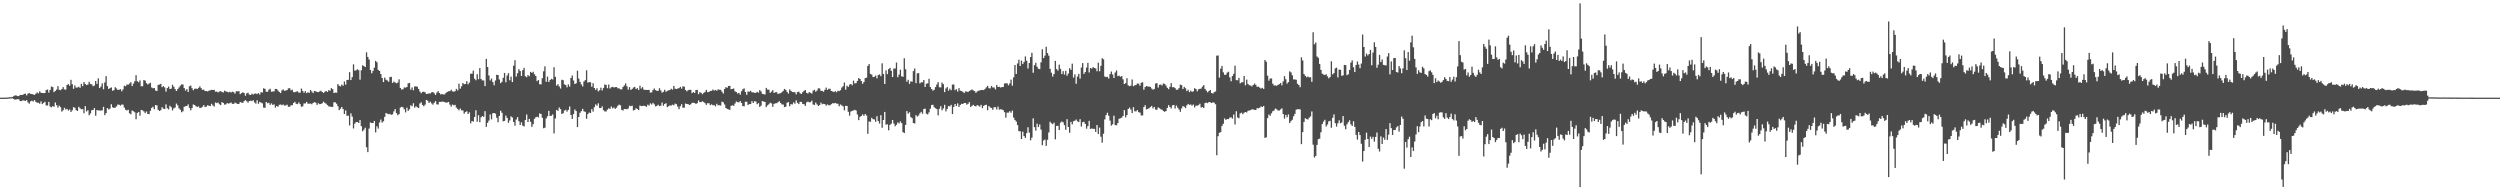 <?xml version="1.0" encoding="UTF-8"?>
<svg xmlns="http://www.w3.org/2000/svg" width="1920" height="150">
  <path d="M0 75.000h1v1.000H0zM1 75.000h1v1.000H1zM2 75.000h1v1.000H2zM3 75.000h1v1.000H3zM4 74.978h1v1.000H4zM5 74.884h1v1.000H5zM6 74.811h1v1.000H6zM7 74.648h1v1.000H7zM8 74.676h1v1.000H8zM9 74.451h1v1.069H9zM10 73.878h1v2.090H10zM11 73.285h1v3.308H11zM12 73.294h1v3.092H12zM13 73.790h1v2.353H13zM14 73.828h1v2.478H14zM15 72.912h1v4.710H15zM16 72.915h1v4.779H16zM17 72.912h1v4.118H17zM18 72.085h1v5.059H18zM19 71.944h1v5.638H19zM20 73.276h1v3.599H20zM21 71.883h1v6.737H21zM22 71.544h1v8.090H22zM23 72.038h1v5.809H23zM24 72.248h1v5.135H24zM25 72.509h1v5.450H25zM26 72.887h1v3.945H26zM27 72.011h1v6.122H27zM28 70.969h1v7.954H28zM29 71.716h1v7.171H29zM30 70.185h1v9.460H30zM31 71.172h1v6.683H31zM32 71.442h1v8.512H32zM33 71.504h1v7.550H33zM34 71.416h1v6.772H34zM35 69.184h1v11.788H35zM36 68.743h1v12.307H36zM37 71.108h1v7.189H37zM38 69.075h1v12.813H38zM39 66.478h1v15.972H39zM40 66.852h1v14.655H40zM41 70.738h1v11.310H41zM42 69.813h1v8.902H42zM43 68.761h1v12.014H43zM44 66.152h1v16.537H44zM45 68.946h1v12.215H45zM46 69.297h1v12.997H46zM47 68.385h1v17.342H47zM48 66.893h1v17.786H48zM49 68.681h1v14.088H49zM50 68.868h1v15.270H50zM51 65.252h1v18.375H51zM52 64.606h1v20.265H52zM53 65.809h1v18.310H53zM54 61.288h1v24.720H54zM55 64.644h1v20.099H55zM56 68.195h1v14.064H56zM57 65.570h1v17.201H57zM58 67.269h1v17.338H58zM59 67.175h1v18.084H59zM60 66.619h1v15.418H60zM61 67.453h1v15.746H61zM62 64.360h1v19.532H62zM63 66.157h1v17.674H63zM64 63.021h1v23.944H64zM65 64.495h1v17.062H65zM66 65.336h1v20.269H66zM67 64.927h1v19.717H67zM68 62.831h1v25.675H68zM69 64.397h1v22.736H69zM70 64.769h1v19.904H70zM71 66.199h1v18.223H71zM72 65.692h1v17.352H72zM73 62.230h1v26.640H73zM74 64.432h1v20.104H74zM75 60.155h1v24.609H75zM76 67.635h1v17.178H76zM77 66.481h1v18.518H77zM78 64.004h1v20.691H78zM79 68.541h1v13.499H79zM80 63.338h1v25.127H80zM81 58.468h1v28.379H81zM82 66.148h1v16.868H82zM83 68.335h1v15.717H83zM84 67.657h1v15.788H84zM85 67.135h1v12.917H85zM86 69.681h1v12.705H86zM87 69.221h1v13.741H87zM88 66.989h1v15.623H88zM89 67.939h1v13.770H89zM90 69.072h1v11.201H90zM91 68.909h1v11.527H91zM92 68.475h1v12.678H92zM93 70.086h1v10.196H93zM94 68.675h1v11.729H94zM95 65.854h1v16.787H95zM96 66.247h1v18.078H96zM97 64.898h1v19.935H97zM98 65.044h1v19.276H98zM99 64.168h1v22.839H99zM100 63.151h1v24.628H100zM101 66.085h1v18.784H101zM102 64.196h1v21.258H102zM103 62.422h1v23.838H103zM104 57.741h1v33.878H104zM105 62.435h1v24.296H105zM106 63.199h1v22.753H106zM107 61.740h1v27.082H107zM108 66.273h1v18.172H108zM109 66.225h1v18.530H109zM110 61.484h1v24.146H110zM111 61.883h1v25.023H111zM112 63.901h1v21.683H112zM113 64.890h1v22.632H113zM114 64.190h1v23.440H114zM115 63.597h1v21.542H115zM116 67.198h1v15.687H116zM117 67.786h1v14.193H117zM118 67.565h1v16.374H118zM119 69.491h1v11.156H119zM120 69.938h1v11.034H120zM121 65.212h1v19.127H121zM122 64.896h1v20.330H122zM123 64.429h1v20.182H123zM124 66.927h1v15.476H124zM125 66.136h1v17.310H125zM126 67.107h1v16.667H126zM127 70.347h1v9.823H127zM128 67.635h1v15.532H128zM129 66.447h1v17.561H129zM130 68.375h1v12.829H130zM131 68.070h1v14.247H131zM132 65.142h1v19.706H132zM133 66.593h1v16.588H133zM134 68.424h1v14.182H134zM135 69.876h1v9.706H135zM136 68.441h1v12.523H136zM137 67.150h1v16.093H137zM138 65.806h1v18.450H138zM139 64.838h1v21.391H139zM140 64.886h1v20.558H140zM141 67.634h1v14.341H141zM142 69.538h1v12.093H142zM143 68.395h1v13.029H143zM144 70.600h1v9.580H144zM145 66.257h1v16.566H145zM146 65.704h1v19.043H146zM147 67.712h1v15.331H147zM148 69.324h1v10.906H148zM149 68.203h1v12.429H149zM150 67.997h1v13.607H150zM151 68.422h1v13.744H151zM152 67.493h1v14.172H152zM153 66.281h1v16.693H153zM154 67.726h1v15.016H154zM155 69.033h1v12.999H155zM156 68.837h1v11.860H156zM157 69.930h1v12.286H157zM158 69.867h1v11.992H158zM159 70.232h1v10.571H159zM160 69.565h1v11.715H160zM161 69.369h1v12.137H161zM162 68.959h1v10.782H162zM163 69.112h1v11.812H163zM164 68.961h1v12.860H164zM165 70.413h1v8.292H165zM166 70.322h1v8.902H166zM167 70.959h1v7.773H167zM168 70.283h1v9.724H168zM169 69.940h1v10.797H169zM170 70.781h1v7.624H170zM171 70.963h1v8.129H171zM172 69.629h1v10.779H172zM173 70.205h1v9.919H173zM174 70.498h1v8.679H174zM175 70.899h1v8.680H175zM176 70.509h1v8.727H176zM177 71.035h1v7.650H177zM178 70.383h1v9.369H178zM179 70.804h1v9.036H179zM180 71.862h1v6.931H180zM181 70.032h1v9.315H181zM182 70.118h1v9.755H182zM183 70.001h1v9.774H183zM184 72.269h1v6.063H184zM185 71.536h1v7.271H185zM186 70.931h1v8.064H186zM187 71.399h1v6.248H187zM188 73.460h1v3.458H188zM189 71.698h1v6.081H189zM190 71.242h1v7.610H190zM191 72.665h1v4.978H191zM192 72.942h1v4.376H192zM193 71.986h1v5.672H193zM194 72.547h1v4.424H194zM195 71.952h1v6.670H195zM196 71.770h1v7.815H196zM197 72.298h1v4.705H197zM198 71.450h1v8.264H198zM199 72.625h1v5.618H199zM200 70.734h1v8.089H200zM201 71.064h1v8.368H201zM202 67.808h1v14.841H202zM203 68.234h1v14.561H203zM204 70.417h1v7.877H204zM205 70.519h1v8.784H205zM206 68.892h1v10.072H206zM207 68.169h1v12.390H207zM208 70.450h1v8.969H208zM209 70.249h1v10.327H209zM210 70.177h1v9.943H210zM211 68.312h1v14.345H211zM212 68.352h1v13.034H212zM213 69.551h1v12.465H213zM214 70.612h1v9.867H214zM215 71.485h1v8.725H215zM216 69.465h1v11.334H216zM217 68.629h1v11.582H217zM218 69.752h1v11.334H218zM219 69.468h1v11.477H219zM220 69.152h1v11.225H220zM221 67.865h1v14.174H221zM222 67.673h1v14.360H222zM223 69.400h1v11.454H223zM224 68.867h1v11.958H224zM225 70.740h1v8.295H225zM226 70.804h1v7.446H226zM227 70.373h1v9.334H227zM228 70.068h1v9.976H228zM229 71.124h1v7.496H229zM230 71.175h1v8.789H230zM231 68.012h1v13.987H231zM232 69.842h1v11.835H232zM233 71.256h1v8.212H233zM234 69.990h1v9.486H234zM235 71.526h1v6.783H235zM236 70.859h1v8.740H236zM237 71.302h1v8.364H237zM238 69.116h1v10.406H238zM239 70.305h1v9.746H239zM240 71.499h1v7.491H240zM241 69.874h1v8.613H241zM242 70.073h1v8.784H242zM243 70.682h1v9.902H243zM244 70.782h1v8.533H244zM245 70.174h1v9.859H245zM246 69.642h1v10.221H246zM247 70.639h1v8.630H247zM248 71.353h1v6.740H248zM249 70.449h1v8.538H249zM250 69.767h1v9.922H250zM251 70.581h1v10.168H251zM252 69.230h1v12.479H252zM253 69.681h1v12.180H253zM254 67.699h1v14.440H254zM255 68.439h1v13.641H255zM256 71.445h1v7.088H256zM257 71.075h1v7.511H257zM258 71.229h1v8.424H258zM259 64.575h1v17.002H259zM260 65.824h1v18.771H260zM261 66.344h1v17.187H261zM262 64.902h1v17.252H262zM263 65.843h1v17.917H263zM264 62.546h1v24.994H264zM265 64.969h1v19.850H265zM266 61.435h1v27.498H266zM267 61.263h1v27.555H267zM268 55.412h1v40.929H268zM269 61.516h1v25.517H269zM270 59.165h1v30.379H270zM271 49.393h1v49.290H271zM272 54.241h1v40.743H272zM273 54.036h1v39.762H273zM274 53.220h1v40.491H274zM275 53.894h1v40.574H275zM276 61.198h1v31.005H276zM277 53.980h1v42.894H277zM278 50.125h1v50.757H278zM279 50.794h1v48.841H279zM280 51.439h1v46.650H280zM281 40.207h1v72.894H281zM282 43.730h1v73.084H282zM283 45.695h1v53.088H283zM284 53.694h1v40.363H284zM285 56.265h1v38.204H285zM286 54.425h1v40.060H286zM287 51.944h1v40.928H287zM288 46.752h1v54.911H288zM289 47.802h1v49.212H289zM290 53.655h1v45.097H290zM291 54.542h1v39.519H291zM292 56.859h1v34.953H292zM293 59.829h1v34.312H293zM294 63.032h1v30.096H294zM295 59.590h1v30.147H295zM296 61.221h1v25.563H296zM297 61.832h1v25.501H297zM298 62.758h1v24.985H298zM299 59.202h1v28.252H299zM300 58.980h1v29.251H300zM301 63.695h1v24.127H301zM302 62.603h1v22.974H302zM303 63.322h1v20.437H303zM304 64.021h1v22.844H304zM305 63.367h1v25.099H305zM306 60.916h1v26.747H306zM307 67.539h1v15.096H307zM308 68.777h1v13.240H308zM309 68.535h1v13.889H309zM310 67.103h1v16.817H310zM311 67.318h1v19.024H311zM312 66.836h1v15.874H312zM313 64.008h1v21.157H313zM314 63.715h1v20.182H314zM315 68.880h1v11.989H315zM316 67.176h1v14.367H316zM317 69.318h1v10.007H317zM318 66.399h1v16.256H318zM319 66.267h1v15.334H319zM320 66.649h1v15.805H320zM321 68.290h1v14.647H321zM322 70.368h1v9.097H322zM323 71.626h1v6.917H323zM324 70.587h1v10.023H324zM325 70.433h1v11.218H325zM326 70.921h1v9.464H326zM327 72.170h1v4.593H327zM328 72.005h1v5.381H328zM329 71.710h1v7.333H329zM330 71.757h1v6.327H330zM331 70.947h1v8.479H331zM332 70.654h1v9.744H332zM333 71.625h1v7.285H333zM334 72.915h1v4.774H334zM335 71.108h1v9.007H335zM336 70.007h1v10.260H336zM337 71.483h1v6.770H337zM338 72.488h1v5.774H338zM339 72.245h1v5.725H339zM340 72.552h1v5.571H340zM341 72.506h1v5.857H341zM342 71.386h1v7.487H342zM343 70.578h1v8.124H343zM344 70.080h1v8.215H344zM345 69.974h1v10.337H345zM346 68.902h1v13.025H346zM347 70.143h1v10.154H347zM348 70.387h1v10.520H348zM349 70.028h1v10.529H349zM350 68.248h1v14.365H350zM351 69.488h1v14.162H351zM352 64.279h1v20.469H352zM353 68.112h1v15.240H353zM354 66.236h1v18.511H354zM355 63.739h1v21.099H355zM356 64.684h1v22.637H356zM357 64.438h1v21.632H357zM358 62.360h1v23.071H358zM359 64.788h1v22.740H359zM360 63.368h1v22.902H360zM361 56.611h1v38.124H361zM362 56.640h1v36.275H362zM363 54.249h1v39.127H363zM364 60.461h1v29.416H364zM365 61.662h1v23.005H365zM366 56.967h1v36.527H366zM367 60.825h1v27.686H367zM368 52.342h1v41.502H368zM369 60.738h1v29.361H369zM370 61.744h1v27.365H370zM371 61.788h1v27.915H371zM372 66.104h1v19.289H372zM373 45.233h1v52.210H373zM374 51.463h1v42.920H374zM375 57.934h1v34.703H375zM376 61.764h1v26.126H376zM377 60.332h1v31.321H377zM378 63.043h1v23.921H378zM379 65.499h1v21.303H379zM380 61.772h1v25.533H380zM381 57.442h1v32.958H381zM382 57.598h1v36.230H382zM383 61.049h1v28.007H383zM384 63.849h1v21.214H384zM385 62.810h1v23.801H385zM386 59.732h1v33.456H386zM387 55.998h1v36.804H387zM388 63.170h1v25.605H388zM389 57.950h1v32.617H389zM390 56.147h1v38.149H390zM391 61.632h1v30.816H391zM392 58.818h1v30.588H392zM393 63.023h1v27.234H393zM394 50.469h1v43.220H394zM395 46.225h1v50.263H395zM396 58.840h1v32.976H396zM397 56.271h1v33.706H397zM398 53.153h1v39.914H398zM399 54.513h1v41.507H399zM400 58.293h1v35.648H400zM401 53.878h1v42.627H401zM402 52.120h1v44.939H402zM403 58.554h1v33.585H403zM404 59.296h1v28.678H404zM405 57.660h1v36.075H405zM406 58.562h1v32.720H406zM407 55.173h1v38.370H407zM408 55.951h1v41.501H408zM409 55.068h1v40.308H409zM410 57.043h1v34.197H410zM411 58.294h1v31.778H411zM412 62.313h1v27.324H412zM413 61.429h1v28.753H413zM414 64.668h1v22.418H414zM415 64.800h1v22.778H415zM416 60.061h1v30.397H416zM417 54.783h1v43.746H417zM418 50.933h1v47.186H418zM419 62.797h1v28.210H419zM420 58.807h1v30.562H420zM421 63.042h1v22.107H421zM422 61.459h1v27.641H422zM423 60.494h1v28.404H423zM424 61.026h1v26.838H424zM425 51.655h1v50.860H425zM426 58.989h1v31.983H426zM427 65.740h1v18.674H427zM428 64.658h1v20.420H428zM429 66.375h1v16.216H429zM430 68.008h1v15.794H430zM431 61.213h1v26.285H431zM432 61.568h1v25.404H432zM433 64.761h1v20.206H433zM434 65.316h1v18.995H434zM435 67.091h1v18.594H435zM436 64.812h1v19.549H436zM437 66.509h1v15.331H437zM438 59.916h1v28.429H438zM439 57.955h1v33.387H439zM440 61.822h1v25.769H440zM441 64.534h1v19.553H441zM442 63.969h1v21.319H442zM443 54.259h1v43.387H443zM444 60.384h1v29.471H444zM445 62.870h1v23.698H445zM446 64.839h1v20.516H446zM447 66.414h1v17.199H447zM448 62.585h1v22.930H448zM449 61.539h1v24.352H449zM450 53.985h1v37.245H450zM451 63.481h1v24.142H451zM452 63.005h1v23.395H452zM453 63.162h1v23.697H453zM454 66.593h1v17.198H454zM455 63.880h1v21.813H455zM456 67.578h1v14.749H456zM457 69.049h1v11.140H457zM458 67.765h1v13.455H458zM459 70.174h1v9.197H459zM460 69.306h1v13.589H460zM461 67.346h1v15.670H461zM462 69.431h1v12.303H462zM463 67.521h1v17.095H463zM464 64.883h1v20.695H464zM465 65.258h1v20.374H465zM466 67.712h1v16.504H466zM467 64.909h1v18.283H467zM468 67.961h1v15.665H468zM469 67.009h1v14.794H469zM470 66.662h1v16.525H470zM471 67.219h1v15.295H471zM472 66.936h1v16.689H472zM473 66.804h1v15.956H473zM474 67.845h1v13.379H474zM475 67.861h1v12.461H475zM476 68.594h1v12.297H476zM477 68.640h1v15.715H477zM478 66.786h1v18.078H478zM479 65.579h1v18.068H479zM480 64.041h1v19.663H480zM481 66.285h1v17.688H481zM482 68.839h1v14.451H482zM483 66.910h1v14.300H483zM484 69.144h1v12.459H484zM485 68.313h1v12.909H485zM486 67.222h1v17.620H486zM487 66.711h1v17.717H487zM488 68.406h1v14.695H488zM489 67.698h1v16.021H489zM490 69.188h1v15.323H490zM491 65.841h1v15.215H491zM492 68.011h1v13.470H492zM493 66.929h1v14.485H493zM494 68.862h1v12.357H494zM495 69.029h1v12.422H495zM496 69.080h1v12.932H496zM497 69.060h1v11.306H497zM498 69.026h1v12.092H498zM499 71.102h1v8.259H499zM500 70.968h1v9.331H500zM501 69.153h1v9.824H501zM502 67.953h1v12.199H502zM503 69.227h1v12.496H503zM504 69.845h1v11.501H504zM505 69.694h1v10.733H505zM506 67.721h1v13.805H506zM507 69.428h1v11.735H507zM508 71.189h1v7.545H508zM509 70.509h1v10.739H509zM510 68.938h1v10.938H510zM511 70.524h1v8.745H511zM512 69.756h1v12.502H512zM513 69.442h1v12.153H513zM514 69.109h1v11.841H514zM515 68.142h1v12.967H515zM516 68.874h1v11.502H516zM517 65.998h1v14.878H517zM518 68.073h1v11.495H518zM519 68.350h1v11.690H519zM520 68.013h1v13.855H520zM521 67.669h1v16.178H521zM522 66.646h1v14.967H522zM523 68.105h1v11.943H523zM524 66.302h1v16.424H524zM525 66.504h1v16.185H525zM526 69.051h1v10.487H526zM527 70.142h1v9.738H527zM528 69.286h1v10.677H528zM529 68.956h1v11.664H529zM530 68.958h1v11.156H530zM531 71.529h1v7.463H531zM532 70.718h1v8.206H532zM533 71.356h1v7.768H533zM534 69.193h1v10.732H534zM535 69.034h1v10.167H535zM536 72.363h1v4.802H536zM537 70.775h1v7.651H537zM538 71.332h1v7.037H538zM539 72.384h1v5.339H539zM540 71.330h1v7.104H540zM541 70.545h1v8.689H541zM542 69.022h1v11.506H542zM543 70.776h1v8.458H543zM544 70.599h1v8.689H544zM545 69.849h1v10.930H545zM546 69.769h1v10.363H546zM547 68.778h1v12.142H547zM548 69.603h1v11.112H548zM549 69.059h1v12.702H549zM550 69.707h1v10.011H550zM551 68.663h1v12.233H551zM552 68.937h1v11.878H552zM553 68.954h1v12.085H553zM554 70.409h1v7.659H554zM555 71.835h1v6.760H555zM556 68.277h1v11.967H556zM557 66.912h1v15.957H557zM558 67.447h1v16.192H558zM559 66.030h1v17.991H559zM560 65.933h1v18.452H560zM561 68.503h1v12.808H561zM562 68.293h1v12.544H562zM563 67.935h1v13.295H563zM564 70.166h1v9.367H564zM565 70.712h1v7.208H565zM566 71.852h1v6.601H566zM567 71.305h1v7.327H567zM568 72.699h1v4.929H568zM569 70.113h1v8.958H569zM570 68.572h1v12.898H570zM571 67.872h1v13.815H571zM572 70.665h1v7.445H572zM573 72.782h1v5.417H573zM574 70.245h1v10.407H574zM575 70.454h1v9.468H575zM576 69.755h1v10.174H576zM577 70.934h1v6.756H577zM578 70.918h1v8.183H578zM579 71.332h1v6.366H579zM580 71.258h1v6.731H580zM581 70.497h1v9.516H581zM582 71.194h1v8.013H582zM583 69.165h1v12.939H583zM584 70.206h1v10.923H584zM585 72.070h1v5.542H585zM586 72.284h1v5.680H586zM587 72.576h1v5.780H587zM588 67.487h1v14.775H588zM589 68.824h1v12.118H589zM590 68.876h1v11.207H590zM591 71.301h1v7.596H591zM592 70.353h1v9.059H592zM593 69.219h1v12.808H593zM594 71.390h1v8.381H594zM595 70.792h1v8.570H595zM596 70.740h1v8.542H596zM597 72.151h1v6.385H597zM598 71.814h1v5.914H598zM599 71.532h1v7.514H599zM600 70.784h1v9.411H600zM601 69.802h1v10.480H601zM602 68.323h1v13.933H602zM603 69.014h1v12.903H603zM604 70.516h1v8.379H604zM605 71.828h1v6.577H605zM606 68.724h1v12.899H606zM607 69.810h1v10.152H607zM608 70.625h1v9.624H608zM609 70.819h1v7.801H609zM610 70.738h1v8.867H610zM611 72.446h1v4.618H611zM612 70.727h1v8.286H612zM613 70.372h1v9.533H613zM614 71.668h1v6.491H614zM615 72.142h1v6.144H615zM616 70.749h1v9.087H616zM617 69.702h1v10.302H617zM618 69.163h1v12.125H618zM619 71.337h1v7.299H619zM620 71.810h1v6.200H620zM621 70.691h1v7.901H621zM622 71.263h1v7.180H622zM623 71.911h1v5.355H623zM624 69.648h1v10.647H624zM625 68.901h1v11.687H625zM626 70.383h1v8.337H626zM627 69.458h1v10.731H627zM628 67.807h1v13.567H628zM629 67.958h1v12.801H629zM630 69.711h1v9.085H630zM631 69.785h1v10.288H631zM632 70.440h1v9.301H632zM633 68.959h1v11.015H633zM634 67.263h1v13.915H634zM635 69.068h1v11.184H635zM636 68.154h1v12.676H636zM637 68.200h1v12.653H637zM638 69.871h1v10.116H638zM639 70.258h1v8.996H639zM640 70.727h1v8.684H640zM641 69.979h1v9.078H641zM642 70.858h1v8.705H642zM643 69.693h1v9.968H643zM644 69.974h1v11.643H644zM645 69.252h1v10.961H645zM646 67.291h1v13.708H646zM647 66.207h1v15.437H647zM648 63.366h1v21.358H648zM649 68.887h1v12.437H649zM650 65.832h1v15.536H650zM651 66.775h1v19.084H651zM652 64.972h1v23.877H652zM653 64.515h1v21.185H653zM654 65.467h1v19.615H654zM655 61.960h1v22.890H655zM656 64.030h1v20.302H656zM657 63.854h1v21.030H657zM658 62.170h1v25.738H658zM659 59.946h1v32.316H659zM660 60.693h1v29.085H660zM661 62.222h1v26.808H661zM662 64.349h1v23.505H662zM663 62.971h1v26.008H663zM664 60.005h1v27.548H664zM665 59.651h1v29.053H665zM666 50.639h1v52.102H666zM667 49.228h1v44.069H667zM668 56.711h1v36.819H668zM669 57.280h1v33.184H669zM670 59.207h1v32.278H670zM671 58.977h1v32.771H671zM672 58.036h1v35.509H672zM673 60.164h1v29.074H673zM674 57.654h1v35.315H674zM675 57.129h1v37.766H675zM676 58.512h1v29.957H676zM677 48.641h1v49.454H677zM678 56.852h1v35.317H678zM679 64.450h1v21.502H679zM680 54.012h1v41.735H680zM681 56.948h1v38.475H681zM682 53.117h1v46.963H682zM683 52.108h1v43.847H683zM684 54.377h1v40.575H684zM685 59.142h1v32.998H685zM686 52.686h1v42.182H686zM687 52.643h1v44.349H687zM688 48.026h1v47.842H688zM689 59.283h1v34.773H689zM690 57.315h1v37.480H690zM691 53.517h1v39.727H691zM692 58.617h1v35.935H692zM693 58.974h1v42.521H693zM694 44.732h1v57.482H694zM695 53.170h1v42.732H695zM696 62.751h1v22.561H696zM697 61.300h1v25.988H697zM698 64.420h1v21.786H698zM699 62.451h1v27.436H699zM700 62.722h1v28.072H700zM701 54.623h1v39.839H701zM702 52.636h1v42.247H702zM703 63.842h1v24.604H703zM704 56.367h1v33.173H704zM705 56.116h1v32.554H705zM706 64.040h1v23.000H706zM707 63.256h1v22.659H707zM708 63.241h1v24.122H708zM709 61.424h1v22.359H709zM710 66.777h1v16.614H710zM711 64.294h1v23.061H711zM712 63.990h1v23.917H712zM713 60.537h1v25.772H713zM714 66.885h1v16.566H714zM715 68.368h1v12.311H715zM716 69.651h1v10.793H716zM717 68.903h1v13.493H717zM718 66.859h1v16.282H718zM719 64.933h1v18.880H719zM720 63.055h1v25.548H720zM721 67.019h1v16.535H721zM722 67.105h1v14.437H722zM723 63.403h1v21.323H723zM724 64.655h1v18.623H724zM725 70.709h1v9.802H725zM726 67.910h1v17.639H726zM727 66.877h1v16.756H727zM728 69.631h1v11.775H728zM729 68.088h1v13.674H729zM730 69.259h1v11.267H730zM731 64.920h1v22.676H731zM732 64.928h1v17.177H732zM733 69.261h1v10.603H733zM734 68.431h1v13.042H734zM735 70.322h1v9.088H735zM736 67.667h1v14.466H736zM737 69.631h1v10.976H737zM738 69.932h1v9.779H738zM739 70.507h1v9.383H739zM740 71.499h1v7.589H740zM741 70.194h1v8.851H741zM742 70.298h1v10.098H742zM743 70.705h1v8.979H743zM744 69.779h1v8.618H744zM745 69.329h1v12.864H745zM746 68.661h1v12.666H746zM747 69.441h1v11.024H747zM748 70.000h1v11.378H748zM749 71.280h1v10.476H749zM750 70.231h1v10.467H750zM751 69.698h1v11.508H751zM752 69.418h1v12.478H752zM753 69.161h1v11.318H753zM754 69.013h1v14.017H754zM755 69.201h1v12.147H755zM756 68.247h1v12.460H756zM757 67.084h1v13.340H757zM758 65.912h1v18.785H758zM759 67.731h1v13.678H759zM760 67.874h1v14.670H760zM761 65.991h1v16.950H761zM762 67.162h1v17.164H762zM763 67.190h1v15.137H763zM764 68.673h1v13.679H764zM765 65.294h1v18.753H765zM766 66.808h1v15.039H766zM767 66.657h1v17.503H767zM768 67.209h1v16.716H768zM769 66.848h1v17.255H769zM770 66.794h1v17.821H770zM771 64.134h1v22.060H771zM772 63.970h1v26.383H772zM773 64.009h1v22.534H773zM774 65.517h1v20.998H774zM775 64.047h1v21.363H775zM776 61.153h1v25.418H776zM777 65.791h1v19.161H777zM778 59.409h1v30.903H778zM779 49.934h1v42.290H779zM780 56.773h1v36.599H780zM781 48.720h1v47.378H781zM782 45.881h1v54.808H782zM783 50.700h1v50.164H783zM784 46.529h1v60.260H784zM785 49.180h1v51.918H785zM786 47.571h1v56.981H786zM787 43.316h1v62.621H787zM788 46.632h1v55.616H788zM789 52.619h1v45.129H789zM790 48.403h1v53.449H790zM791 43.802h1v63.967H791zM792 40.561h1v65.144H792zM793 55.835h1v35.025H793zM794 50.056h1v47.600H794zM795 48.246h1v52.060H795zM796 51.252h1v43.721H796zM797 52.777h1v44.814H797zM798 53.110h1v42.497H798zM799 47.862h1v51.683H799zM800 37.849h1v73.719H800zM801 44.611h1v63.295H801zM802 42.734h1v64.407H802zM803 35.918h1v76.137H803zM804 40.773h1v66.605H804zM805 42.764h1v58.972H805zM806 52.873h1v40.599H806zM807 55.784h1v38.928H807zM808 58.785h1v36.623H808zM809 56.810h1v37.402H809zM810 46.758h1v60.312H810zM811 53.091h1v43.651H811zM812 54.224h1v42.382H812zM813 49.651h1v50.254H813zM814 52.814h1v41.379H814zM815 56.860h1v36.417H815zM816 54.614h1v39.312H816zM817 57.219h1v38.917H817zM818 54.380h1v45.321H818zM819 58.159h1v33.408H819zM820 56.475h1v41.061H820zM821 52.381h1v49.581H821zM822 53.633h1v39.939H822zM823 48.894h1v46.656H823zM824 59.540h1v33.577H824zM825 57.078h1v35.580H825zM826 64.329h1v27.482H826zM827 58.755h1v34.375H827zM828 56.711h1v37.006H828zM829 60.378h1v31.152H829zM830 51.892h1v45.305H830zM831 48.427h1v45.491H831zM832 56.747h1v36.751H832zM833 55.372h1v39.812H833zM834 51.930h1v46.889H834zM835 48.209h1v48.656H835zM836 55.629h1v37.211H836zM837 52.233h1v46.785H837zM838 52.732h1v45.864H838zM839 51.524h1v47.465H839zM840 52.206h1v46.788H840zM841 52.588h1v48.720H841zM842 54.718h1v41.352H842zM843 48.154h1v54.755H843zM844 54.745h1v43.273H844zM845 50.529h1v54.505H845zM846 44.695h1v64.850H846zM847 45.531h1v57.177H847zM848 58.723h1v32.982H848zM849 59.243h1v29.178H849zM850 58.979h1v27.622H850zM851 60.359h1v28.530H851zM852 56.937h1v35.676H852zM853 54.922h1v41.535H853zM854 57.190h1v38.292H854zM855 59.910h1v28.940H855zM856 55.631h1v40.395H856zM857 54.100h1v42.141H857zM858 58.488h1v36.024H858zM859 58.111h1v33.058H859zM860 58.919h1v31.893H860zM861 58.414h1v31.904H861zM862 60.919h1v28.108H862zM863 64.577h1v20.006H863zM864 63.917h1v26.200H864zM865 60.040h1v28.278H865zM866 65.566h1v18.131H866zM867 66.190h1v16.431H867zM868 65.735h1v18.393H868zM869 61.015h1v25.817H869zM870 66.223h1v16.088H870zM871 65.554h1v19.923H871zM872 65.221h1v20.358H872zM873 64.162h1v20.368H873zM874 64.262h1v21.836H874zM875 65.858h1v20.681H875zM876 63.551h1v25.138H876zM877 63.166h1v25.450H877zM878 68.940h1v13.324H878zM879 66.856h1v13.927H879zM880 66.036h1v18.029H880zM881 66.480h1v17.137H881zM882 66.526h1v16.631H882zM883 66.720h1v15.545H883zM884 68.006h1v13.356H884zM885 68.865h1v14.392H885zM886 68.277h1v13.863H886zM887 64.167h1v19.937H887zM888 63.862h1v20.446H888zM889 67.239h1v15.254H889zM890 65.108h1v18.024H890zM891 64.931h1v19.003H891zM892 65.640h1v18.640H892zM893 64.098h1v21.215H893zM894 64.456h1v21.439H894zM895 65.678h1v19.555H895zM896 67.447h1v15.428H896zM897 68.502h1v12.237H897zM898 66.665h1v15.452H898zM899 63.842h1v19.447H899zM900 67.021h1v13.856H900zM901 66.899h1v13.707H901zM902 67.710h1v15.616H902zM903 68.940h1v12.103H903zM904 68.905h1v13.763H904zM905 67.669h1v16.464H905zM906 65.005h1v20.840H906zM907 65.390h1v17.898H907zM908 68.356h1v13.102H908zM909 66.719h1v15.246H909zM910 67.800h1v15.202H910zM911 70.005h1v10.904H911zM912 68.895h1v10.901H912zM913 70.782h1v9.757H913zM914 69.641h1v10.591H914zM915 70.534h1v10.633H915zM916 70.118h1v10.137H916zM917 67.761h1v14.761H917zM918 68.424h1v12.737H918zM919 70.118h1v10.961H919zM920 68.542h1v12.255H920zM921 68.248h1v11.402H921zM922 68.014h1v14.547H922zM923 66.501h1v15.684H923zM924 65.370h1v17.610H924zM925 68.321h1v10.840H925zM926 69.586h1v9.229H926zM927 70.924h1v8.356H927zM928 69.902h1v8.419H928zM929 69.103h1v9.425H929zM930 71.424h1v7.663H930zM931 71.812h1v6.771H931zM932 70.786h1v8.062H932zM933 70.231h1v9.825H933zM934 42.777h1v76.468H934zM935 42.595h1v62.013H935zM936 59.580h1v42.343H936zM937 52.752h1v48.765H937zM938 50.616h1v46.085H938zM939 55.565h1v39.499H939zM940 57.469h1v33.537H940zM941 57.421h1v34.688H941zM942 55.757h1v35.635H942zM943 55.082h1v36.396H943zM944 59.422h1v30.876H944zM945 62.430h1v27.616H945zM946 58.388h1v32.724H946zM947 56.683h1v31.278H947zM948 50.449h1v45.117H948zM949 61.552h1v23.888H949zM950 61.631h1v28.605H950zM951 59.796h1v31.023H951zM952 63.983h1v23.119H952zM953 63.218h1v23.285H953zM954 63.160h1v24.490H954zM955 58.348h1v28.215H955zM956 65.528h1v20.473H956zM957 61.110h1v25.266H957zM958 64.487h1v20.590H958zM959 65.470h1v19.354H959zM960 65.668h1v18.940H960zM961 66.358h1v17.592H961zM962 65.285h1v18.732H962zM963 64.138h1v20.306H963zM964 65.165h1v19.295H964zM965 66.729h1v16.341H965zM966 66.495h1v16.708H966zM967 67.268h1v15.465H967zM968 67.979h1v13.752H968zM969 67.476h1v14.720H969zM970 68.290h1v13.063H970zM971 46.069h1v59.794H971zM972 47.415h1v58.050H972zM973 58.119h1v32.648H973zM974 61.955h1v26.004H974zM975 60.331h1v28.604H975zM976 60.260h1v26.768H976zM977 64.246h1v21.209H977zM978 65.685h1v19.131H978zM979 65.573h1v17.845H979zM980 65.874h1v17.992H980zM981 65.225h1v19.643H981zM982 64.594h1v20.316H982zM983 63.751h1v20.330H983zM984 65.532h1v17.648H984zM985 62.530h1v25.083H985zM986 58.466h1v32.661H986zM987 60.895h1v27.351H987zM988 64.204h1v25.855H988zM989 63.054h1v24.820H989zM990 54.771h1v39.708H990zM991 55.586h1v37.484H991zM992 57.794h1v34.171H992zM993 60.981h1v28.364H993zM994 60.962h1v26.509H994zM995 61.273h1v22.980H995zM996 64.326h1v19.488H996zM997 65.305h1v18.596H997zM998 66.952h1v17.078H998zM999 44.044h1v66.643H999zM1000 46.431h1v55.025H1000zM1001 56.839h1v36.831H1001zM1002 58.256h1v32.585H1002zM1003 59.325h1v32.093H1003zM1004 58.709h1v33.074H1004zM1005 59.447h1v30.937H1005zM1006 59.278h1v30.150H1006zM1007 62.833h1v22.749H1007zM1008 24.793h1v86.316H1008zM1009 33.987h1v87.025H1009zM1010 32.680h1v87.095H1010zM1011 43.374h1v67.872H1011zM1012 44.367h1v62.474H1012zM1013 49.123h1v57.342H1013zM1014 53.677h1v47.887H1014zM1015 56.553h1v38.711H1015zM1016 57.266h1v36.104H1016zM1017 57.643h1v34.354H1017zM1018 56.963h1v40.161H1018zM1019 58.608h1v37.024H1019zM1020 60.134h1v33.087H1020zM1021 59.178h1v33.620H1021zM1022 47.071h1v51.010H1022zM1023 57.132h1v33.339H1023zM1024 56.139h1v31.735H1024zM1025 52.502h1v42.117H1025zM1026 51.973h1v45.258H1026zM1027 59.418h1v35.234H1027zM1028 53.469h1v38.962H1028zM1029 53.620h1v41.051H1029zM1030 58.229h1v35.811H1030zM1031 57.869h1v31.292H1031zM1032 49.886h1v46.744H1032zM1033 49.976h1v49.295H1033zM1034 57.748h1v37.738H1034zM1035 57.017h1v36.822H1035zM1036 53.730h1v38.686H1036zM1037 48.088h1v47.403H1037zM1038 46.375h1v50.370H1038zM1039 51.659h1v41.478H1039zM1040 55.327h1v42.181H1040zM1041 49.896h1v53.698H1041zM1042 47.222h1v60.000H1042zM1043 49.588h1v51.766H1043zM1044 52.367h1v51.345H1044zM1045 48.776h1v61.591H1045zM1046 26.505h1v97.616H1046zM1047 36.086h1v79.862H1047zM1048 43.417h1v63.898H1048zM1049 41.161h1v60.723H1049zM1050 42.582h1v64.155H1050zM1051 41.488h1v71.441H1051zM1052 38.282h1v66.648H1052zM1053 50.139h1v56.460H1053zM1054 40.327h1v64.752H1054zM1055 32.482h1v76.257H1055zM1056 36.061h1v69.104H1056zM1057 52.024h1v49.746H1057zM1058 49.668h1v64.621H1058zM1059 42.135h1v74.238H1059zM1060 47.670h1v57.077H1060zM1061 45.695h1v64.889H1061zM1062 49.818h1v55.881H1062zM1063 50.058h1v57.257H1063zM1064 50.300h1v48.818H1064zM1065 43.402h1v64.034H1065zM1066 40.806h1v62.637H1066zM1067 57.144h1v37.407H1067zM1068 47.138h1v51.290H1068zM1069 53.753h1v49.901H1069zM1070 44.628h1v55.246H1070zM1071 44.472h1v55.383H1071zM1072 55.285h1v42.566H1072zM1073 55.724h1v41.161H1073zM1074 50.727h1v50.368H1074zM1075 52.572h1v43.370H1075zM1076 56.238h1v33.247H1076zM1077 52.549h1v38.696H1077zM1078 38.667h1v90.870H1078zM1079 44.719h1v64.319H1079zM1080 53.792h1v59.590H1080zM1081 39.991h1v66.933H1081zM1082 46.568h1v58.447H1082zM1083 32.575h1v87.991H1083zM1084 27.388h1v85.822H1084zM1085 36.348h1v79.586H1085zM1086 45.195h1v63.518H1086zM1087 51.771h1v51.484H1087zM1088 56.745h1v40.172H1088zM1089 53.961h1v47.509H1089zM1090 55.550h1v41.649H1090zM1091 56.009h1v37.824H1091zM1092 51.269h1v41.655H1092zM1093 52.493h1v44.651H1093zM1094 56.908h1v31.755H1094zM1095 57.536h1v33.638H1095zM1096 58.809h1v32.654H1096zM1097 54.704h1v42.461H1097zM1098 54.001h1v37.663H1098zM1099 55.492h1v36.801H1099zM1100 57.523h1v30.014H1100zM1101 63.845h1v22.964H1101zM1102 60.124h1v30.706H1102zM1103 63.017h1v25.876H1103zM1104 61.806h1v29.796H1104zM1105 62.552h1v24.001H1105zM1106 63.536h1v22.662H1106zM1107 62.889h1v23.421H1107zM1108 61.481h1v28.667H1108zM1109 59.270h1v32.008H1109zM1110 60.671h1v26.276H1110zM1111 62.109h1v28.226H1111zM1112 62.386h1v29.065H1112zM1113 59.129h1v30.793H1113zM1114 62.833h1v24.458H1114zM1115 61.111h1v30.346H1115zM1116 58.883h1v33.572H1116zM1117 62.590h1v25.211H1117zM1118 59.306h1v33.309H1118zM1119 51.008h1v46.134H1119zM1120 31.604h1v88.108H1120zM1121 42.382h1v62.424H1121zM1122 47.406h1v57.088H1122zM1123 48.004h1v58.429H1123zM1124 53.396h1v43.612H1124zM1125 52.924h1v47.136H1125zM1126 57.866h1v41.225H1126zM1127 55.655h1v37.088H1127zM1128 58.951h1v32.627H1128zM1129 57.577h1v34.752H1129zM1130 51.151h1v42.495H1130zM1131 55.939h1v36.927H1131zM1132 58.011h1v35.727H1132zM1133 59.062h1v30.897H1133zM1134 57.434h1v34.636H1134zM1135 53.554h1v40.731H1135zM1136 55.582h1v40.321H1136zM1137 56.836h1v39.369H1137zM1138 51.764h1v41.155H1138zM1139 33.779h1v86.396H1139zM1140 35.914h1v74.822H1140zM1141 37.491h1v67.489H1141zM1142 49.028h1v53.964H1142zM1143 30.438h1v80.194H1143zM1144 34.885h1v72.727H1144zM1145 41.995h1v57.517H1145zM1146 45.304h1v59.889H1146zM1147 45.238h1v60.755H1147zM1148 35.596h1v73.547H1148zM1149 44.088h1v63.334H1149zM1150 45.921h1v60.007H1150zM1151 45.255h1v60.742H1151zM1152 51.607h1v47.376H1152zM1153 52.586h1v45.501H1153zM1154 48.114h1v52.483H1154zM1155 48.821h1v49.907H1155zM1156 45.747h1v63.534H1156zM1157 28.980h1v99.829H1157zM1158 27.377h1v98.323H1158zM1159 34.252h1v85.325H1159zM1160 39.758h1v77.519H1160zM1161 42.355h1v65.248H1161zM1162 38.761h1v71.233H1162zM1163 47.874h1v61.069H1163zM1164 42.589h1v61.035H1164zM1165 48.756h1v54.324H1165zM1166 42.135h1v67.074H1166zM1167 51.648h1v50.943H1167zM1168 46.206h1v57.676H1168zM1169 47.212h1v59.646H1169zM1170 49.078h1v54.293H1170zM1171 34.802h1v77.292H1171zM1172 40.209h1v74.167H1172zM1173 42.103h1v66.786H1173zM1174 52.598h1v50.120H1174zM1175 35.601h1v78.355H1175zM1176 40.316h1v64.985H1176zM1177 35.564h1v65.996H1177zM1178 33.891h1v74.048H1178zM1179 48.084h1v51.314H1179zM1180 45.538h1v57.962H1180zM1181 41.892h1v63.473H1181zM1182 40.700h1v72.189H1182zM1183 34.807h1v81.584H1183zM1184 36.638h1v78.410H1184zM1185 38.239h1v72.158H1185zM1186 33.797h1v80.955H1186zM1187 31.173h1v78.350H1187zM1188 39.222h1v66.934H1188zM1189 22.508h1v98.651H1189zM1190 35.919h1v81.404H1190zM1191 41.438h1v66.088H1191zM1192 45.269h1v66.746H1192zM1193 41.087h1v66.007H1193zM1194 39.593h1v66.524H1194zM1195 46.026h1v51.980H1195zM1196 42.125h1v62.369H1196zM1197 46.738h1v60.559H1197zM1198 45.759h1v57.527H1198zM1199 46.839h1v56.757H1199zM1200 43.294h1v63.168H1200zM1201 47.646h1v60.236H1201zM1202 46.896h1v56.368H1202zM1203 38.589h1v65.067H1203zM1204 52.968h1v47.575H1204zM1205 44.490h1v58.940H1205zM1206 57.103h1v35.665H1206zM1207 50.844h1v46.665H1207zM1208 43.775h1v62.981H1208zM1209 50.927h1v47.847H1209zM1210 50.926h1v45.255H1210zM1211 43.298h1v61.525H1211zM1212 38.020h1v64.480H1212zM1213 2.627h1v141.045H1213zM1214 29.650h1v85.444H1214zM1215 39.621h1v72.655H1215zM1216 49.470h1v55.081H1216zM1217 54.265h1v44.114H1217zM1218 48.658h1v50.707H1218zM1219 49.838h1v51.335H1219zM1220 50.858h1v50.877H1220zM1221 61.683h1v27.997H1221zM1222 57.468h1v35.949H1222zM1223 60.371h1v30.164H1223zM1224 56.000h1v36.976H1224zM1225 55.661h1v35.716H1225zM1226 57.775h1v33.729H1226zM1227 53.969h1v39.747H1227zM1228 54.034h1v37.961H1228zM1229 55.536h1v39.652H1229zM1230 59.462h1v29.715H1230zM1231 46.695h1v60.687H1231zM1232 26.475h1v80.274H1232zM1233 35.098h1v67.388H1233zM1234 52.734h1v44.071H1234zM1235 49.998h1v52.808H1235zM1236 51.933h1v46.088H1236zM1237 50.070h1v43.272H1237zM1238 53.310h1v38.958H1238zM1239 56.824h1v34.864H1239zM1240 60.419h1v31.605H1240zM1241 47.133h1v57.440H1241zM1242 57.521h1v35.510H1242zM1243 55.617h1v41.798H1243zM1244 60.309h1v27.089H1244zM1245 55.515h1v45.119H1245zM1246 48.828h1v62.215H1246zM1247 53.815h1v42.083H1247zM1248 55.983h1v38.187H1248zM1249 56.678h1v38.484H1249zM1250 60.641h1v30.884H1250zM1251 58.735h1v34.873H1251zM1252 61.673h1v27.825H1252zM1253 61.024h1v26.513H1253zM1254 61.350h1v27.580H1254zM1255 63.184h1v23.472H1255zM1256 62.734h1v25.358H1256zM1257 65.016h1v19.867H1257zM1258 60.205h1v30.813H1258zM1259 62.703h1v23.309H1259zM1260 62.473h1v22.201H1260zM1261 63.688h1v21.537H1261zM1262 62.443h1v23.170H1262zM1263 63.999h1v21.561H1263zM1264 63.066h1v22.609H1264zM1265 61.725h1v25.408H1265zM1266 61.451h1v26.565H1266zM1267 60.663h1v29.432H1267zM1268 60.480h1v32.021H1268zM1269 53.475h1v50.627H1269zM1270 48.838h1v51.601H1270zM1271 52.165h1v41.616H1271zM1272 55.268h1v37.648H1272zM1273 54.511h1v43.107H1273zM1274 49.634h1v52.131H1274zM1275 52.530h1v49.671H1275zM1276 56.405h1v34.302H1276zM1277 58.639h1v33.547H1277zM1278 56.660h1v36.625H1278zM1279 56.266h1v37.481H1279zM1280 49.226h1v52.936H1280zM1281 54.031h1v42.989H1281zM1282 51.856h1v46.293H1282zM1283 54.563h1v42.660H1283zM1284 57.999h1v34.515H1284zM1285 55.887h1v40.697H1285zM1286 56.693h1v40.018H1286zM1287 57.974h1v32.449H1287zM1288 53.275h1v40.744H1288zM1289 57.953h1v33.637H1289zM1290 62.244h1v24.653H1290zM1291 60.167h1v32.119H1291zM1292 53.880h1v48.779H1292zM1293 56.278h1v37.381H1293zM1294 55.623h1v36.939H1294zM1295 57.325h1v37.038H1295zM1296 50.696h1v40.237H1296zM1297 46.437h1v57.432H1297zM1298 49.584h1v52.012H1298zM1299 45.910h1v50.481H1299zM1300 54.034h1v39.895H1300zM1301 49.433h1v59.714H1301zM1302 58.232h1v31.409H1302zM1303 60.916h1v29.701H1303zM1304 57.480h1v34.878H1304zM1305 58.634h1v35.653H1305zM1306 28.518h1v105.348H1306zM1307 48.378h1v58.465H1307zM1308 46.320h1v55.417H1308zM1309 52.351h1v42.196H1309zM1310 51.032h1v45.028H1310zM1311 51.713h1v45.888H1311zM1312 53.902h1v39.706H1312zM1313 51.350h1v42.924H1313zM1314 56.036h1v37.379H1314zM1315 59.107h1v31.404H1315zM1316 57.920h1v33.398H1316zM1317 53.431h1v39.727H1317zM1318 54.026h1v40.577H1318zM1319 55.914h1v33.374H1319zM1320 53.125h1v37.133H1320zM1321 61.984h1v26.137H1321zM1322 57.066h1v34.966H1322zM1323 55.236h1v40.945H1323zM1324 56.743h1v29.581H1324zM1325 63.961h1v24.005H1325zM1326 59.000h1v31.018H1326zM1327 55.660h1v35.574H1327zM1328 59.988h1v29.861H1328zM1329 59.399h1v31.460H1329zM1330 60.734h1v29.497H1330zM1331 59.841h1v27.025H1331zM1332 65.145h1v20.683H1332zM1333 62.688h1v25.307H1333zM1334 62.161h1v24.704H1334zM1335 60.875h1v25.755H1335zM1336 60.951h1v26.890H1336zM1337 64.439h1v21.848H1337zM1338 65.370h1v20.528H1338zM1339 64.435h1v21.267H1339zM1340 62.636h1v25.996H1340zM1341 62.867h1v26.544H1341zM1342 64.943h1v20.243H1342zM1343 35.452h1v73.917H1343zM1344 33.858h1v73.950H1344zM1345 45.541h1v56.258H1345zM1346 53.962h1v44.842H1346zM1347 50.227h1v46.106H1347zM1348 53.547h1v45.324H1348zM1349 59.609h1v31.770H1349zM1350 40.252h1v63.986H1350zM1351 41.044h1v61.925H1351zM1352 47.780h1v52.391H1352zM1353 51.902h1v43.651H1353zM1354 44.982h1v53.596H1354zM1355 50.576h1v58.122H1355zM1356 53.302h1v47.623H1356zM1357 55.771h1v37.639H1357zM1358 57.509h1v37.940H1358zM1359 54.719h1v46.464H1359zM1360 52.434h1v47.464H1360zM1361 56.536h1v40.916H1361zM1362 51.022h1v48.014H1362zM1363 51.739h1v46.645H1363zM1364 53.357h1v47.099H1364zM1365 54.003h1v43.777H1365zM1366 57.993h1v33.143H1366zM1367 59.150h1v33.245H1367zM1368 56.741h1v34.497H1368zM1369 51.642h1v38.162H1369zM1370 58.309h1v34.129H1370zM1371 34.293h1v86.336H1371zM1372 40.543h1v67.464H1372zM1373 46.960h1v51.096H1373zM1374 49.919h1v51.345H1374zM1375 48.694h1v50.658H1375zM1376 49.021h1v52.907H1376zM1377 53.665h1v46.041H1377zM1378 53.050h1v42.661H1378zM1379 56.422h1v36.277H1379zM1380 20.341h1v106.112H1380zM1381 25.758h1v93.597H1381zM1382 24.678h1v94.149H1382zM1383 34.249h1v74.982H1383zM1384 39.924h1v72.776H1384zM1385 46.120h1v59.890H1385zM1386 49.000h1v56.311H1386zM1387 50.507h1v50.099H1387zM1388 48.369h1v50.526H1388zM1389 42.458h1v53.688H1389zM1390 50.559h1v49.241H1390zM1391 49.045h1v47.739H1391zM1392 57.213h1v37.174H1392zM1393 54.841h1v35.399H1393zM1394 46.672h1v57.221H1394zM1395 48.312h1v51.950H1395zM1396 50.835h1v46.186H1396zM1397 47.443h1v48.931H1397zM1398 55.119h1v39.066H1398zM1399 57.478h1v41.261H1399zM1400 57.412h1v37.670H1400zM1401 54.113h1v46.945H1401zM1402 44.980h1v57.744H1402zM1403 52.323h1v42.863H1403zM1404 50.938h1v44.476H1404zM1405 52.451h1v41.262H1405zM1406 55.848h1v31.029H1406zM1407 56.274h1v34.649H1407zM1408 56.284h1v41.175H1408zM1409 58.058h1v38.416H1409zM1410 60.626h1v28.811H1410zM1411 61.629h1v27.063H1411zM1412 62.101h1v26.573H1412zM1413 61.103h1v26.374H1413zM1414 59.331h1v34.564H1414zM1415 57.886h1v39.412H1415zM1416 57.944h1v38.881H1416zM1417 54.873h1v41.722H1417zM1418 55.156h1v44.464H1418zM1419 53.746h1v45.691H1419zM1420 52.389h1v45.860H1420zM1421 58.122h1v33.217H1421zM1422 58.253h1v35.976H1422zM1423 56.841h1v36.201H1423zM1424 57.692h1v35.000H1424zM1425 60.359h1v28.144H1425zM1426 61.604h1v27.225H1426zM1427 61.192h1v28.184H1427zM1428 62.137h1v24.678H1428zM1429 59.979h1v29.368H1429zM1430 59.756h1v29.606H1430zM1431 64.148h1v24.579H1431zM1432 62.631h1v24.017H1432zM1433 62.158h1v25.438H1433zM1434 62.889h1v25.354H1434zM1435 62.764h1v24.438H1435zM1436 55.131h1v37.429H1436zM1437 56.935h1v39.405H1437zM1438 55.008h1v41.269H1438zM1439 56.269h1v41.188H1439zM1440 55.751h1v41.366H1440zM1441 56.399h1v38.788H1441zM1442 57.536h1v35.531H1442zM1443 59.763h1v30.993H1443zM1444 58.550h1v32.830H1444zM1445 59.950h1v29.151H1445zM1446 57.269h1v33.451H1446zM1447 56.387h1v36.500H1447zM1448 59.905h1v32.162H1448zM1449 60.304h1v28.010H1449zM1450 16.496h1v119.551H1450zM1451 41.510h1v63.224H1451zM1452 52.566h1v48.408H1452zM1453 39.945h1v64.611H1453zM1454 23.286h1v90.921H1454zM1455 26.757h1v102.209H1455zM1456 42.583h1v63.056H1456zM1457 47.117h1v56.636H1457zM1458 48.011h1v52.380H1458zM1459 45.272h1v54.099H1459zM1460 56.252h1v40.128H1460zM1461 54.978h1v43.560H1461zM1462 51.392h1v44.549H1462zM1463 57.919h1v35.175H1463zM1464 54.234h1v40.220H1464zM1465 52.276h1v40.466H1465zM1466 56.535h1v35.602H1466zM1467 57.883h1v36.144H1467zM1468 53.358h1v38.839H1468zM1469 50.399h1v45.510H1469zM1470 50.502h1v46.003H1470zM1471 54.129h1v41.765H1471zM1472 59.178h1v36.848H1472zM1473 57.685h1v40.283H1473zM1474 56.848h1v37.019H1474zM1475 56.894h1v36.828H1475zM1476 62.067h1v28.731H1476zM1477 60.430h1v29.645H1477zM1478 62.593h1v24.789H1478zM1479 58.896h1v28.984H1479zM1480 56.901h1v36.356H1480zM1481 57.950h1v31.195H1481zM1482 55.655h1v39.679H1482zM1483 58.974h1v35.104H1483zM1484 59.958h1v35.023H1484zM1485 57.986h1v29.705H1485zM1486 56.358h1v31.934H1486zM1487 59.265h1v29.755H1487zM1488 62.505h1v29.073H1488zM1489 63.580h1v24.502H1489zM1490 60.039h1v29.873H1490zM1491 48.603h1v48.754H1491zM1492 30.471h1v93.127H1492zM1493 32.579h1v77.661H1493zM1494 42.566h1v67.745H1494zM1495 48.278h1v69.986H1495zM1496 43.798h1v63.321H1496zM1497 42.669h1v64.157H1497zM1498 49.308h1v55.132H1498zM1499 47.940h1v52.355H1499zM1500 51.680h1v47.989H1500zM1501 50.467h1v47.365H1501zM1502 50.640h1v50.480H1502zM1503 48.746h1v58.792H1503zM1504 41.738h1v63.134H1504zM1505 45.381h1v54.609H1505zM1506 42.679h1v54.582H1506zM1507 50.104h1v48.885H1507zM1508 55.398h1v37.746H1508zM1509 56.484h1v35.151H1509zM1510 53.892h1v42.445H1510zM1511 54.404h1v38.043H1511zM1512 51.961h1v41.428H1512zM1513 54.066h1v41.782H1513zM1514 50.986h1v43.922H1514zM1515 56.940h1v35.486H1515zM1516 55.043h1v37.010H1516zM1517 49.237h1v47.631H1517zM1518 50.952h1v45.835H1518zM1519 55.796h1v38.696H1519zM1520 50.269h1v43.938H1520zM1521 47.990h1v50.084H1521zM1522 53.080h1v42.757H1522zM1523 50.379h1v45.808H1523zM1524 58.395h1v33.276H1524zM1525 56.065h1v38.615H1525zM1526 57.292h1v34.483H1526zM1527 59.410h1v34.802H1527zM1528 61.733h1v28.695H1528zM1529 39.558h1v66.850H1529zM1530 39.133h1v77.379H1530zM1531 29.586h1v86.425H1531zM1532 41.982h1v63.990H1532zM1533 44.908h1v61.107H1533zM1534 47.461h1v56.182H1534zM1535 50.747h1v49.714H1535zM1536 51.521h1v52.759H1536zM1537 52.042h1v45.202H1537zM1538 52.179h1v42.525H1538zM1539 55.592h1v39.908H1539zM1540 60.188h1v38.027H1540zM1541 60.242h1v31.013H1541zM1542 57.747h1v30.223H1542zM1543 39.418h1v62.029H1543zM1544 51.748h1v48.402H1544zM1545 57.053h1v36.008H1545zM1546 51.550h1v40.447H1546zM1547 51.841h1v44.824H1547zM1548 43.434h1v67.765H1548zM1549 45.561h1v62.836H1549zM1550 49.434h1v58.157H1550zM1551 56.516h1v38.538H1551zM1552 50.791h1v44.508H1552zM1553 54.217h1v40.873H1553zM1554 58.402h1v33.559H1554zM1555 59.120h1v32.090H1555zM1556 61.733h1v27.821H1556zM1557 59.471h1v33.363H1557zM1558 61.652h1v27.938H1558zM1559 64.773h1v22.621H1559zM1560 63.828h1v21.906H1560zM1561 62.930h1v22.250H1561zM1562 65.595h1v20.767H1562zM1563 62.362h1v25.122H1563zM1564 62.330h1v26.329H1564zM1565 62.183h1v26.095H1565zM1566 43.522h1v60.572H1566zM1567 46.988h1v57.836H1567zM1568 49.199h1v50.376H1568zM1569 57.996h1v40.822H1569zM1570 60.110h1v35.653H1570zM1571 61.877h1v33.044H1571zM1572 60.567h1v30.406H1572zM1573 56.912h1v36.051H1573zM1574 57.262h1v32.442H1574zM1575 61.400h1v24.636H1575zM1576 64.026h1v20.712H1576zM1577 65.069h1v19.925H1577zM1578 65.526h1v20.726H1578zM1579 61.727h1v26.045H1579zM1580 54.828h1v45.682H1580zM1581 59.959h1v33.301H1581zM1582 56.424h1v40.873H1582zM1583 40.691h1v72.457H1583zM1584 49.629h1v64.014H1584zM1585 20.983h1v116.903H1585zM1586 45.997h1v55.980H1586zM1587 47.056h1v55.060H1587zM1588 53.519h1v48.455H1588zM1589 56.663h1v38.444H1589zM1590 59.671h1v32.409H1590zM1591 55.309h1v39.806H1591zM1592 50.093h1v46.660H1592zM1593 57.328h1v33.968H1593zM1594 59.778h1v29.036H1594zM1595 58.414h1v30.128H1595zM1596 63.426h1v26.773H1596zM1597 62.902h1v24.614H1597zM1598 63.724h1v26.208H1598zM1599 61.332h1v26.080H1599zM1600 57.077h1v32.814H1600zM1601 61.465h1v29.929H1601zM1602 63.304h1v26.507H1602zM1603 45.909h1v79.902H1603zM1604 40.593h1v76.510H1604zM1605 45.482h1v63.544H1605zM1606 49.413h1v55.267H1606zM1607 48.971h1v53.208H1607zM1608 55.421h1v39.966H1608zM1609 59.220h1v35.883H1609zM1610 62.389h1v27.712H1610zM1611 58.922h1v34.455H1611zM1612 53.014h1v41.990H1612zM1613 54.455h1v44.563H1613zM1614 53.820h1v48.100H1614zM1615 54.781h1v36.347H1615zM1616 58.315h1v34.152H1616zM1617 52.428h1v52.745H1617zM1618 48.579h1v43.238H1618zM1619 54.139h1v38.424H1619zM1620 55.764h1v41.466H1620zM1621 56.459h1v44.718H1621zM1622 40.222h1v69.575H1622zM1623 53.757h1v45.256H1623zM1624 50.314h1v47.202H1624zM1625 54.883h1v39.991H1625zM1626 57.711h1v32.058H1626zM1627 57.118h1v38.913H1627zM1628 60.711h1v30.990H1628zM1629 61.952h1v27.607H1629zM1630 61.378h1v27.272H1630zM1631 61.513h1v26.882H1631zM1632 59.795h1v27.090H1632zM1633 58.740h1v33.723H1633zM1634 61.446h1v26.970H1634zM1635 64.298h1v22.997H1635zM1636 62.771h1v25.241H1636zM1637 62.501h1v27.390H1637zM1638 61.450h1v28.042H1638zM1639 62.428h1v25.305H1639zM1640 50.607h1v60.723H1640zM1641 48.359h1v57.426H1641zM1642 58.468h1v38.758H1642zM1643 57.678h1v37.125H1643zM1644 59.260h1v28.905H1644zM1645 62.202h1v24.167H1645zM1646 60.771h1v26.601H1646zM1647 60.034h1v25.036H1647zM1648 61.215h1v24.279H1648zM1649 65.639h1v21.113H1649zM1650 62.781h1v23.209H1650zM1651 61.232h1v26.318H1651zM1652 60.796h1v24.474H1652zM1653 64.918h1v20.674H1653zM1654 65.376h1v18.778H1654zM1655 65.996h1v21.095H1655zM1656 64.942h1v21.690H1656zM1657 67.396h1v16.653H1657zM1658 65.929h1v18.198H1658zM1659 56.495h1v32.015H1659zM1660 56.668h1v36.457H1660zM1661 60.805h1v31.539H1661zM1662 56.328h1v35.715H1662zM1663 57.517h1v31.808H1663zM1664 48.682h1v53.239H1664zM1665 56.829h1v36.722H1665zM1666 59.936h1v31.484H1666zM1667 61.165h1v28.015H1667zM1668 56.589h1v35.811H1668zM1669 55.806h1v46.583H1669zM1670 48.440h1v42.316H1670zM1671 50.925h1v45.033H1671zM1672 58.493h1v37.000H1672zM1673 46.871h1v50.659H1673zM1674 57.358h1v33.812H1674zM1675 56.254h1v36.356H1675zM1676 57.343h1v32.433H1676zM1677 55.074h1v32.988H1677zM1678 45.050h1v58.645H1678zM1679 50.175h1v49.003H1679zM1680 51.598h1v46.334H1680zM1681 50.361h1v44.861H1681zM1682 55.859h1v39.932H1682zM1683 52.868h1v42.031H1683zM1684 55.643h1v43.675H1684zM1685 57.690h1v35.410H1685zM1686 57.284h1v39.565H1686zM1687 58.564h1v34.500H1687zM1688 55.802h1v37.366H1688zM1689 56.431h1v41.245H1689zM1690 51.351h1v46.048H1690zM1691 48.033h1v43.911H1691zM1692 51.327h1v44.253H1692zM1693 53.249h1v42.635H1693zM1694 55.875h1v41.891H1694zM1695 57.245h1v38.397H1695zM1696 31.573h1v88.065H1696zM1697 33.077h1v81.970H1697zM1698 40.721h1v74.500H1698zM1699 56.888h1v42.756H1699zM1700 46.771h1v52.792H1700zM1701 43.451h1v56.695H1701zM1702 50.387h1v47.279H1702zM1703 60.264h1v29.850H1703zM1704 57.898h1v32.146H1704zM1705 59.890h1v26.777H1705zM1706 61.749h1v28.183H1706zM1707 63.684h1v23.172H1707zM1708 60.129h1v29.922H1708zM1709 57.491h1v30.891H1709zM1710 60.122h1v30.325H1710zM1711 62.921h1v24.237H1711zM1712 61.117h1v24.977H1712zM1713 62.972h1v24.793H1713zM1714 63.417h1v23.175H1714zM1715 29.360h1v76.595H1715zM1716 39.945h1v63.766H1716zM1717 46.168h1v53.877H1717zM1718 54.505h1v41.750H1718zM1719 56.326h1v40.245H1719zM1720 56.610h1v41.008H1720zM1721 59.853h1v35.150H1721zM1722 56.979h1v33.933H1722zM1723 61.604h1v29.968H1723zM1724 59.461h1v32.645H1724zM1725 58.036h1v36.297H1725zM1726 58.180h1v33.303H1726zM1727 59.156h1v35.121H1727zM1728 60.262h1v30.289H1728zM1729 59.005h1v34.681H1729zM1730 58.091h1v34.633H1730zM1731 56.892h1v35.597H1731zM1732 55.630h1v36.538H1732zM1733 54.894h1v35.748H1733zM1734 58.721h1v32.768H1734zM1735 58.165h1v32.722H1735zM1736 59.818h1v31.769H1736zM1737 58.044h1v33.789H1737zM1738 43.775h1v60.567H1738zM1739 55.902h1v38.161H1739zM1740 62.030h1v29.514H1740zM1741 53.469h1v40.517H1741zM1742 57.244h1v36.686H1742zM1743 52.603h1v47.912H1743zM1744 55.527h1v43.373H1744zM1745 52.645h1v41.626H1745zM1746 53.778h1v49.205H1746zM1747 56.727h1v38.358H1747zM1748 50.402h1v53.261H1748zM1749 49.392h1v51.023H1749zM1750 42.333h1v58.972H1750zM1751 48.441h1v58.189H1751zM1752 29.498h1v108.383H1752zM1753 19.539h1v124.011H1753zM1754 22.903h1v103.201H1754zM1755 24.512h1v99.222H1755zM1756 22.357h1v94.532H1756zM1757 34.608h1v91.495H1757zM1758 37.095h1v78.142H1758zM1759 41.807h1v76.411H1759zM1760 46.453h1v58.014H1760zM1761 44.107h1v60.111H1761zM1762 49.753h1v52.474H1762zM1763 51.900h1v48.090H1763zM1764 53.435h1v44.874H1764zM1765 51.723h1v45.419H1765zM1766 54.464h1v41.251H1766zM1767 50.962h1v46.260H1767zM1768 57.959h1v39.908H1768zM1769 56.885h1v37.157H1769zM1770 57.853h1v34.708H1770zM1771 57.206h1v33.955H1771zM1772 55.302h1v34.988H1772zM1773 59.112h1v29.742H1773zM1774 61.067h1v28.808H1774zM1775 59.907h1v30.102H1775zM1776 61.409h1v25.533H1776zM1777 60.946h1v24.673H1777zM1778 61.998h1v26.799H1778zM1779 63.650h1v23.487H1779zM1780 61.536h1v24.008H1780zM1781 63.015h1v23.366H1781zM1782 62.091h1v23.610H1782zM1783 63.967h1v23.234H1783zM1784 64.818h1v23.058H1784zM1785 65.655h1v18.263H1785zM1786 65.991h1v19.837H1786zM1787 64.701h1v20.409H1787zM1788 63.905h1v22.441H1788zM1789 63.809h1v21.882H1789zM1790 63.192h1v23.646H1790zM1791 65.009h1v20.565H1791zM1792 65.044h1v22.776H1792zM1793 65.127h1v20.611H1793zM1794 64.676h1v20.685H1794zM1795 65.104h1v20.879H1795zM1796 65.999h1v17.516H1796zM1797 66.517h1v16.592H1797zM1798 64.922h1v20.099H1798zM1799 65.405h1v19.668H1799zM1800 64.296h1v21.224H1800zM1801 65.896h1v19.632H1801zM1802 64.639h1v20.513H1802zM1803 65.496h1v19.766H1803zM1804 64.429h1v19.192H1804zM1805 66.326h1v18.739H1805zM1806 64.831h1v17.642H1806zM1807 67.322h1v14.651H1807zM1808 66.636h1v16.309H1808zM1809 65.404h1v18.571H1809zM1810 66.094h1v17.549H1810zM1811 68.308h1v15.139H1811zM1812 67.213h1v16.144H1812zM1813 67.928h1v15.495H1813zM1814 66.835h1v16.531H1814zM1815 67.720h1v15.846H1815zM1816 68.083h1v15.931H1816zM1817 67.520h1v15.528H1817zM1818 68.324h1v13.915H1818zM1819 68.325h1v15.769H1819zM1820 67.580h1v17.234H1820zM1821 67.774h1v17.720H1821zM1822 67.581h1v15.753H1822zM1823 68.156h1v13.863H1823zM1824 68.996h1v12.595H1824zM1825 69.176h1v11.445H1825zM1826 68.025h1v12.909H1826zM1827 68.871h1v12.204H1827zM1828 68.304h1v13.260H1828zM1829 67.671h1v14.127H1829zM1830 68.216h1v13.164H1830zM1831 68.810h1v12.054H1831zM1832 69.257h1v12.430H1832zM1833 68.984h1v12.195H1833zM1834 68.995h1v11.561H1834zM1835 68.951h1v11.504H1835zM1836 69.367h1v12.195H1836zM1837 69.444h1v12.177H1837zM1838 69.163h1v12.846H1838zM1839 69.201h1v12.603H1839zM1840 68.283h1v13.032H1840zM1841 67.784h1v13.019H1841zM1842 68.010h1v13.261H1842zM1843 68.531h1v12.884H1843zM1844 69.245h1v11.956H1844zM1845 69.444h1v11.246H1845zM1846 68.901h1v12.143H1846zM1847 68.922h1v11.780H1847zM1848 69.262h1v11.143H1848zM1849 69.202h1v11.683H1849zM1850 69.429h1v11.084H1850zM1851 69.478h1v10.747H1851zM1852 69.416h1v11.002H1852zM1853 69.567h1v10.703H1853zM1854 69.699h1v10.352H1854zM1855 69.520h1v10.877H1855zM1856 69.563h1v10.830H1856zM1857 69.404h1v11.073H1857zM1858 69.773h1v11.194H1858zM1859 70.051h1v10.661H1859zM1860 69.813h1v10.704H1860zM1861 69.755h1v10.747H1861zM1862 69.572h1v11.079H1862zM1863 69.636h1v10.598H1863zM1864 73.455h1v3.869H1864zM1865 74.727h1v1.000H1865zM1866 74.733h1v1.000H1866zM1867 74.714h1v1.000H1867zM1868 74.774h1v1.000H1868zM1869 74.748h1v1.000H1869zM1870 74.810h1v1.000H1870zM1871 74.821h1v1.000H1871zM1872 74.879h1v1.000H1872zM1873 74.832h1v1.000H1873zM1874 74.883h1v1.000H1874zM1875 74.840h1v1.000H1875zM1876 74.840h1v1.000H1876zM1877 74.822h1v1.000H1877zM1878 74.897h1v1.000H1878zM1879 74.891h1v1.000H1879zM1880 74.870h1v1.000H1880zM1881 74.900h1v1.000H1881zM1882 74.924h1v1.000H1882zM1883 74.916h1v1.000H1883zM1884 74.894h1v1.000H1884zM1885 74.894h1v1.000H1885zM1886 74.919h1v1.000H1886zM1887 74.913h1v1.000H1887zM1888 74.922h1v1.000H1888zM1889 74.940h1v1.000H1889zM1890 74.942h1v1.000H1890zM1891 74.952h1v1.000H1891zM1892 74.937h1v1.000H1892zM1893 74.947h1v1.000H1893zM1894 74.938h1v1.000H1894zM1895 74.948h1v1.000H1895zM1896 74.945h1v1.000H1896zM1897 74.975h1v1.000H1897zM1898 74.975h1v1.000H1898zM1899 74.979h1v1.000H1899zM1900 74.988h1v1.000H1900zM1901 74.995h1v1.000H1901zM1902 74.998h1v1.000H1902zM1903 75.000h1v1.000H1903zM1904 75.000h1v1.000H1904zM1905 75.000h1v1.000H1905zM1906 75.000h1v1.000H1906zM1907 75.000h1v1.000H1907zM1908 75.000h1v1.000H1908zM1909 75.000h1v1.000H1909zM1910 75.000h1v1.000H1910zM1911 75.000h1v1.000H1911zM1912 75.000h1v1.000H1912zM1913 75.000h1v1.000H1913zM1914 75.000h1v1.000H1914zM1915 75.000h1v1.000H1915zM1916 75.000h1v1.000H1916zM1917 75.000h1v1.000H1917zM1918 75.000h1v1.000H1918zM1919 75.000h1v1.000H1919z" fill="#4a4a4a"></path>
</svg>
